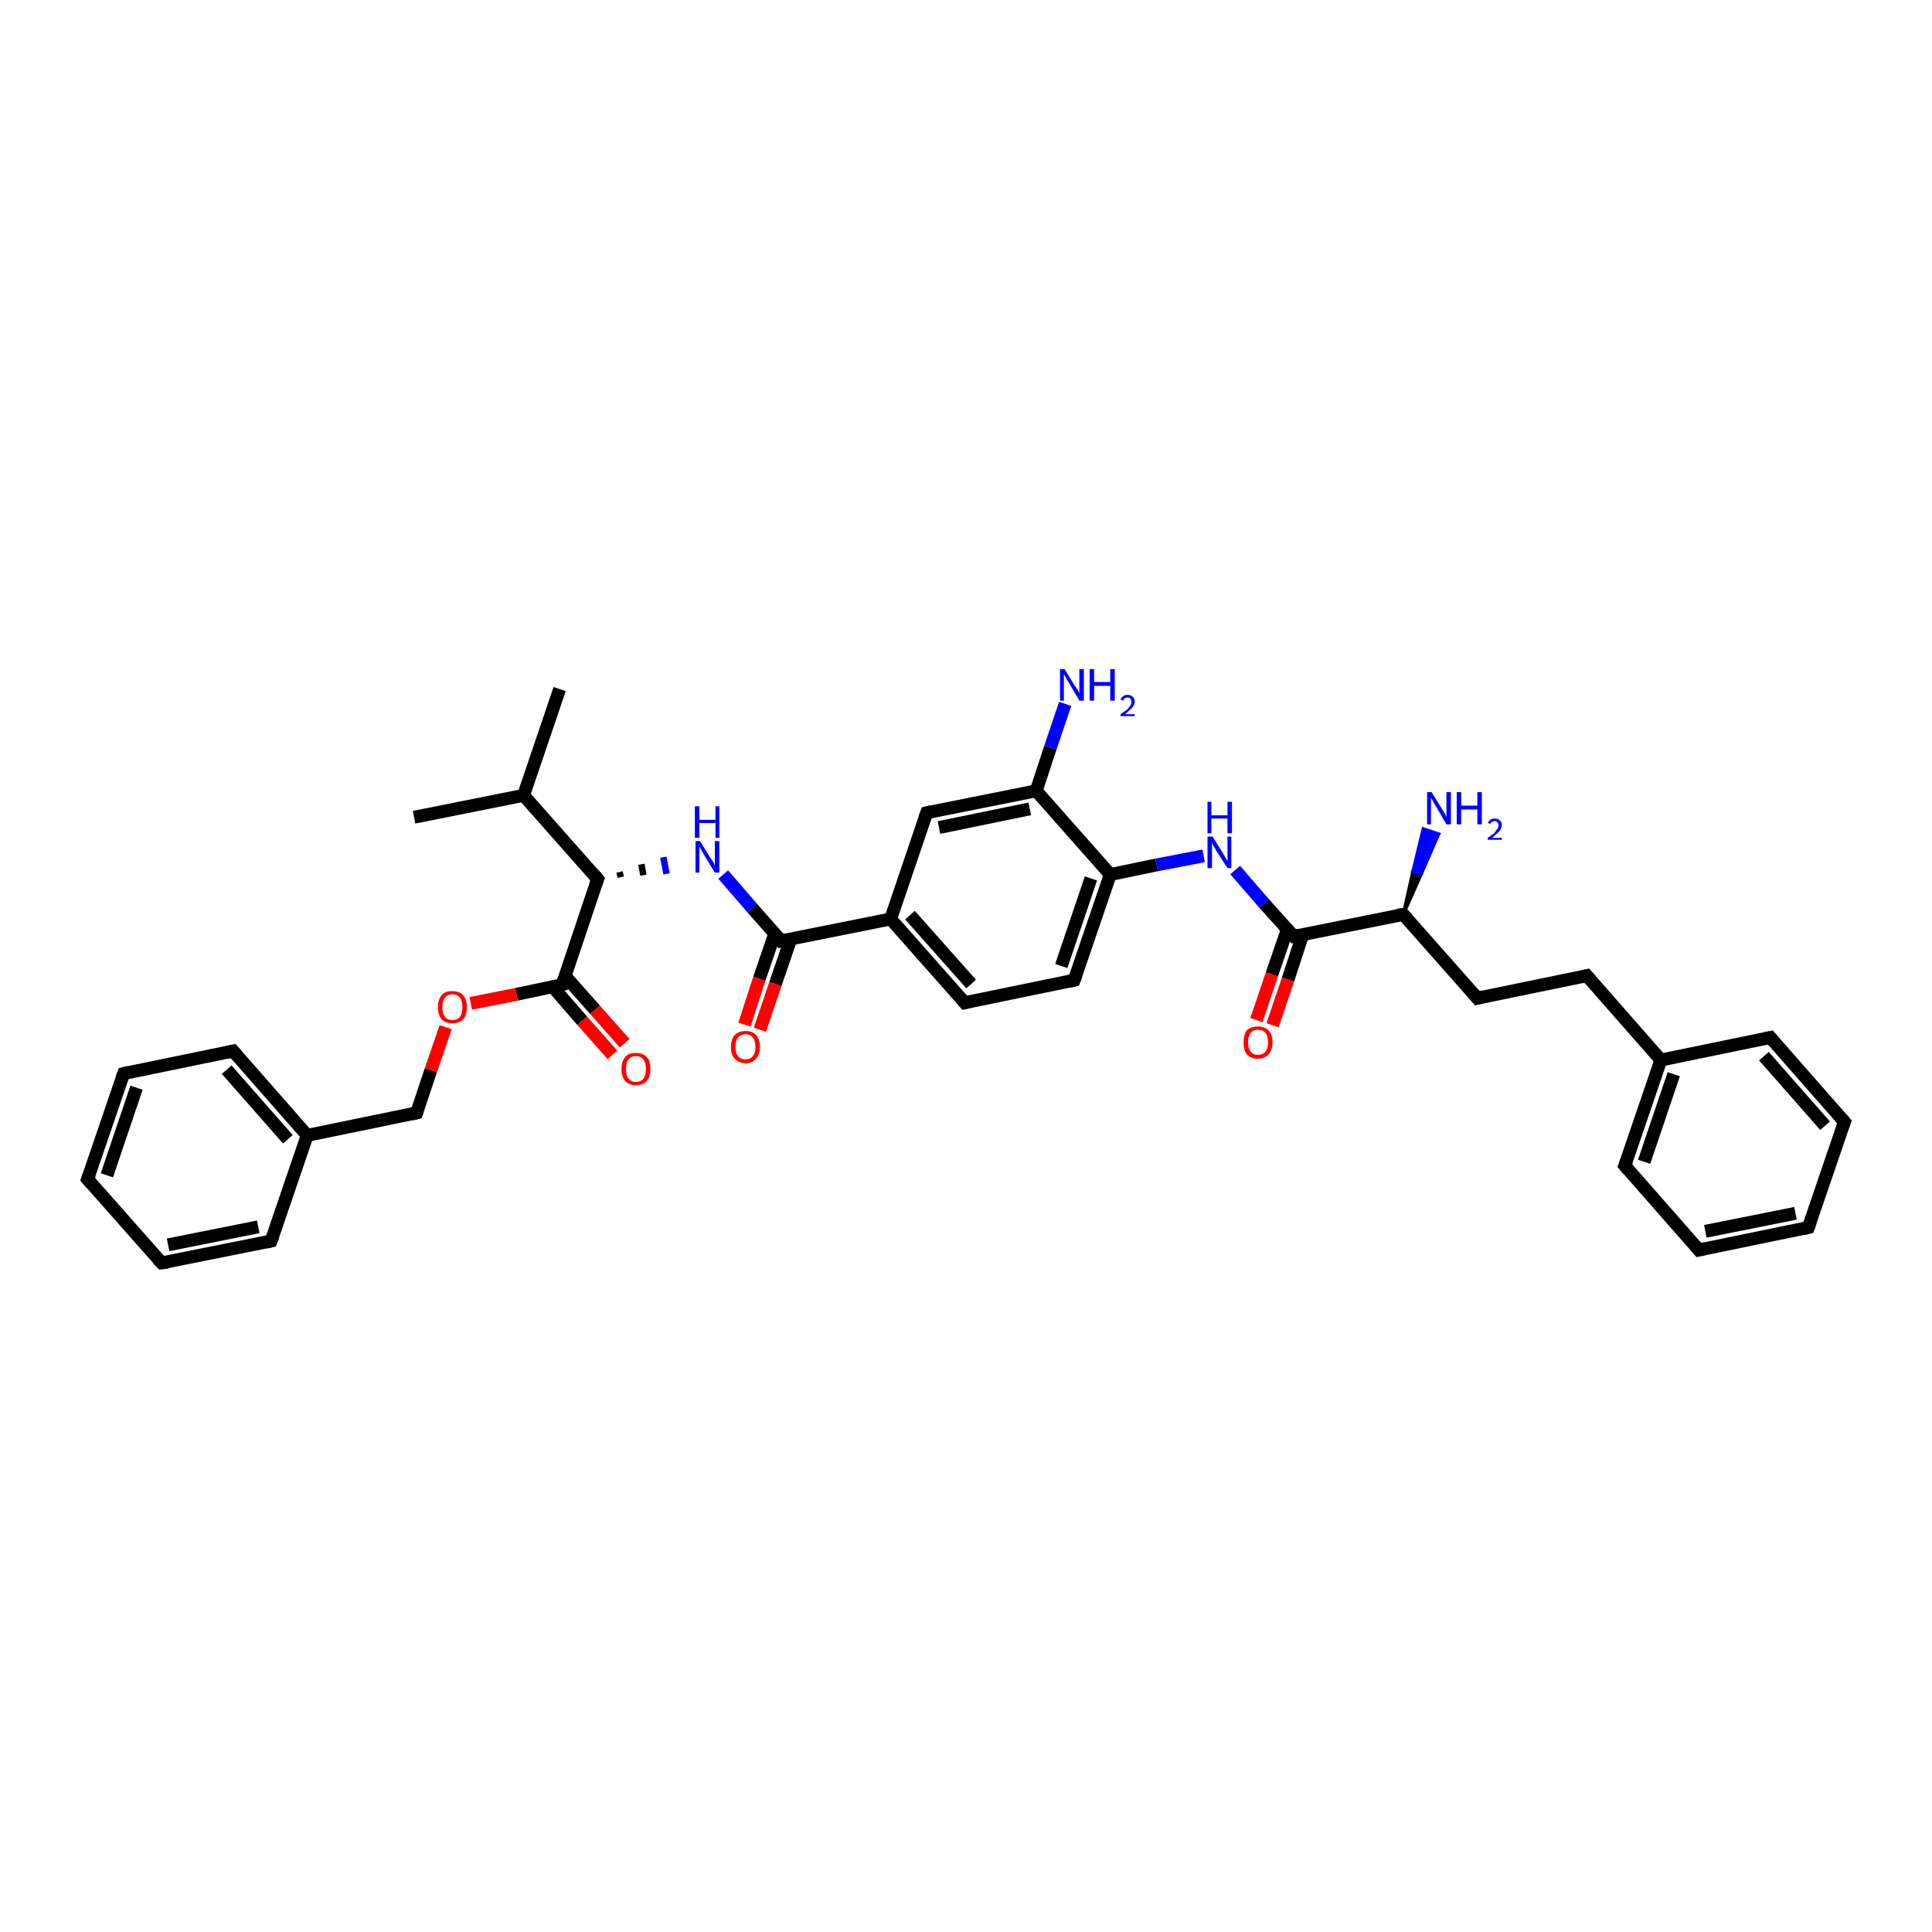 <?xml version='1.0' encoding='iso-8859-1'?>
<svg version='1.1' baseProfile='full'
              xmlns='http://www.w3.org/2000/svg'
                      xmlns:rdkit='http://www.rdkit.org/xml'
                      xmlns:xlink='http://www.w3.org/1999/xlink'
                  xml:space='preserve'
width='300px' height='300px' viewBox='0 0 300 300'>
<!-- END OF HEADER -->
<rect style='opacity:1.0;fill:#FFFFFF;stroke:none' width='300.0' height='300.0' x='0.0' y='0.0'> </rect>
<path class='bond-0 atom-0 atom-1' d='M 64.3,126.9 L 81.3,123.5' style='fill:none;fill-rule:evenodd;stroke:#000000;stroke-width:2.0px;stroke-linecap:butt;stroke-linejoin:miter;stroke-opacity:1' />
<path class='bond-1 atom-1 atom-2' d='M 81.3,123.5 L 86.9,107.0' style='fill:none;fill-rule:evenodd;stroke:#000000;stroke-width:2.0px;stroke-linecap:butt;stroke-linejoin:miter;stroke-opacity:1' />
<path class='bond-2 atom-1 atom-3' d='M 81.3,123.5 L 92.8,136.5' style='fill:none;fill-rule:evenodd;stroke:#000000;stroke-width:2.0px;stroke-linecap:butt;stroke-linejoin:miter;stroke-opacity:1' />
<path class='bond-3 atom-3 atom-4' d='M 96.4,136.2 L 96.2,135.4' style='fill:none;fill-rule:evenodd;stroke:#000000;stroke-width:1.0px;stroke-linecap:butt;stroke-linejoin:miter;stroke-opacity:1' />
<path class='bond-3 atom-3 atom-4' d='M 99.9,135.9 L 99.6,134.2' style='fill:none;fill-rule:evenodd;stroke:#000000;stroke-width:1.0px;stroke-linecap:butt;stroke-linejoin:miter;stroke-opacity:1' />
<path class='bond-3 atom-3 atom-4' d='M 103.5,135.7 L 103.0,133.1' style='fill:none;fill-rule:evenodd;stroke:#0000FF;stroke-width:1.0px;stroke-linecap:butt;stroke-linejoin:miter;stroke-opacity:1' />
<path class='bond-4 atom-4 atom-5' d='M 112.3,135.8 L 116.8,141.0' style='fill:none;fill-rule:evenodd;stroke:#0000FF;stroke-width:2.0px;stroke-linecap:butt;stroke-linejoin:miter;stroke-opacity:1' />
<path class='bond-4 atom-4 atom-5' d='M 116.8,141.0 L 121.3,146.1' style='fill:none;fill-rule:evenodd;stroke:#000000;stroke-width:2.0px;stroke-linecap:butt;stroke-linejoin:miter;stroke-opacity:1' />
<path class='bond-5 atom-5 atom-6' d='M 120.3,145.0 L 117.9,152.0' style='fill:none;fill-rule:evenodd;stroke:#000000;stroke-width:2.0px;stroke-linecap:butt;stroke-linejoin:miter;stroke-opacity:1' />
<path class='bond-5 atom-5 atom-6' d='M 117.9,152.0 L 115.6,159.1' style='fill:none;fill-rule:evenodd;stroke:#FF0000;stroke-width:2.0px;stroke-linecap:butt;stroke-linejoin:miter;stroke-opacity:1' />
<path class='bond-5 atom-5 atom-6' d='M 122.8,145.8 L 120.4,152.8' style='fill:none;fill-rule:evenodd;stroke:#000000;stroke-width:2.0px;stroke-linecap:butt;stroke-linejoin:miter;stroke-opacity:1' />
<path class='bond-5 atom-5 atom-6' d='M 120.4,152.8 L 118.0,159.9' style='fill:none;fill-rule:evenodd;stroke:#FF0000;stroke-width:2.0px;stroke-linecap:butt;stroke-linejoin:miter;stroke-opacity:1' />
<path class='bond-6 atom-5 atom-7' d='M 121.3,146.1 L 138.3,142.7' style='fill:none;fill-rule:evenodd;stroke:#000000;stroke-width:2.0px;stroke-linecap:butt;stroke-linejoin:miter;stroke-opacity:1' />
<path class='bond-7 atom-7 atom-8' d='M 138.3,142.7 L 149.8,155.7' style='fill:none;fill-rule:evenodd;stroke:#000000;stroke-width:2.0px;stroke-linecap:butt;stroke-linejoin:miter;stroke-opacity:1' />
<path class='bond-7 atom-7 atom-8' d='M 141.3,142.1 L 150.8,152.8' style='fill:none;fill-rule:evenodd;stroke:#000000;stroke-width:2.0px;stroke-linecap:butt;stroke-linejoin:miter;stroke-opacity:1' />
<path class='bond-8 atom-8 atom-9' d='M 149.8,155.7 L 166.8,152.2' style='fill:none;fill-rule:evenodd;stroke:#000000;stroke-width:2.0px;stroke-linecap:butt;stroke-linejoin:miter;stroke-opacity:1' />
<path class='bond-9 atom-9 atom-10' d='M 166.8,152.2 L 172.4,135.8' style='fill:none;fill-rule:evenodd;stroke:#000000;stroke-width:2.0px;stroke-linecap:butt;stroke-linejoin:miter;stroke-opacity:1' />
<path class='bond-9 atom-9 atom-10' d='M 164.8,150.0 L 169.4,136.4' style='fill:none;fill-rule:evenodd;stroke:#000000;stroke-width:2.0px;stroke-linecap:butt;stroke-linejoin:miter;stroke-opacity:1' />
<path class='bond-10 atom-10 atom-11' d='M 172.4,135.8 L 179.6,134.3' style='fill:none;fill-rule:evenodd;stroke:#000000;stroke-width:2.0px;stroke-linecap:butt;stroke-linejoin:miter;stroke-opacity:1' />
<path class='bond-10 atom-10 atom-11' d='M 179.6,134.3 L 186.9,132.9' style='fill:none;fill-rule:evenodd;stroke:#0000FF;stroke-width:2.0px;stroke-linecap:butt;stroke-linejoin:miter;stroke-opacity:1' />
<path class='bond-11 atom-11 atom-12' d='M 191.8,135.1 L 196.3,140.3' style='fill:none;fill-rule:evenodd;stroke:#0000FF;stroke-width:2.0px;stroke-linecap:butt;stroke-linejoin:miter;stroke-opacity:1' />
<path class='bond-11 atom-11 atom-12' d='M 196.3,140.3 L 200.9,145.4' style='fill:none;fill-rule:evenodd;stroke:#000000;stroke-width:2.0px;stroke-linecap:butt;stroke-linejoin:miter;stroke-opacity:1' />
<path class='bond-12 atom-12 atom-13' d='M 199.9,144.3 L 197.5,151.3' style='fill:none;fill-rule:evenodd;stroke:#000000;stroke-width:2.0px;stroke-linecap:butt;stroke-linejoin:miter;stroke-opacity:1' />
<path class='bond-12 atom-12 atom-13' d='M 197.5,151.3 L 195.1,158.4' style='fill:none;fill-rule:evenodd;stroke:#FF0000;stroke-width:2.0px;stroke-linecap:butt;stroke-linejoin:miter;stroke-opacity:1' />
<path class='bond-12 atom-12 atom-13' d='M 202.3,145.1 L 200.0,152.1' style='fill:none;fill-rule:evenodd;stroke:#000000;stroke-width:2.0px;stroke-linecap:butt;stroke-linejoin:miter;stroke-opacity:1' />
<path class='bond-12 atom-12 atom-13' d='M 200.0,152.1 L 197.6,159.2' style='fill:none;fill-rule:evenodd;stroke:#FF0000;stroke-width:2.0px;stroke-linecap:butt;stroke-linejoin:miter;stroke-opacity:1' />
<path class='bond-13 atom-12 atom-14' d='M 200.9,145.4 L 217.9,142.0' style='fill:none;fill-rule:evenodd;stroke:#000000;stroke-width:2.0px;stroke-linecap:butt;stroke-linejoin:miter;stroke-opacity:1' />
<path class='bond-14 atom-14 atom-15' d='M 217.9,142.0 L 219.4,135.3 L 220.7,135.7 Z' style='fill:#000000;fill-rule:evenodd;fill-opacity:1;stroke:#000000;stroke-width:0.5px;stroke-linecap:butt;stroke-linejoin:miter;stroke-opacity:1;' />
<path class='bond-14 atom-14 atom-15' d='M 219.4,135.3 L 223.4,129.5 L 221.0,128.7 Z' style='fill:#0000FF;fill-rule:evenodd;fill-opacity:1;stroke:#0000FF;stroke-width:0.5px;stroke-linecap:butt;stroke-linejoin:miter;stroke-opacity:1;' />
<path class='bond-14 atom-14 atom-15' d='M 219.4,135.3 L 220.7,135.7 L 223.4,129.5 Z' style='fill:#0000FF;fill-rule:evenodd;fill-opacity:1;stroke:#0000FF;stroke-width:0.5px;stroke-linecap:butt;stroke-linejoin:miter;stroke-opacity:1;' />
<path class='bond-15 atom-14 atom-16' d='M 217.9,142.0 L 229.4,155.0' style='fill:none;fill-rule:evenodd;stroke:#000000;stroke-width:2.0px;stroke-linecap:butt;stroke-linejoin:miter;stroke-opacity:1' />
<path class='bond-16 atom-16 atom-17' d='M 229.4,155.0 L 246.4,151.5' style='fill:none;fill-rule:evenodd;stroke:#000000;stroke-width:2.0px;stroke-linecap:butt;stroke-linejoin:miter;stroke-opacity:1' />
<path class='bond-17 atom-17 atom-18' d='M 246.4,151.5 L 257.9,164.6' style='fill:none;fill-rule:evenodd;stroke:#000000;stroke-width:2.0px;stroke-linecap:butt;stroke-linejoin:miter;stroke-opacity:1' />
<path class='bond-18 atom-18 atom-19' d='M 257.9,164.6 L 252.3,181.0' style='fill:none;fill-rule:evenodd;stroke:#000000;stroke-width:2.0px;stroke-linecap:butt;stroke-linejoin:miter;stroke-opacity:1' />
<path class='bond-18 atom-18 atom-19' d='M 259.9,166.8 L 255.3,180.4' style='fill:none;fill-rule:evenodd;stroke:#000000;stroke-width:2.0px;stroke-linecap:butt;stroke-linejoin:miter;stroke-opacity:1' />
<path class='bond-19 atom-19 atom-20' d='M 252.3,181.0 L 263.8,194.1' style='fill:none;fill-rule:evenodd;stroke:#000000;stroke-width:2.0px;stroke-linecap:butt;stroke-linejoin:miter;stroke-opacity:1' />
<path class='bond-20 atom-20 atom-21' d='M 263.8,194.1 L 280.8,190.6' style='fill:none;fill-rule:evenodd;stroke:#000000;stroke-width:2.0px;stroke-linecap:butt;stroke-linejoin:miter;stroke-opacity:1' />
<path class='bond-20 atom-20 atom-21' d='M 264.8,191.2 L 278.8,188.4' style='fill:none;fill-rule:evenodd;stroke:#000000;stroke-width:2.0px;stroke-linecap:butt;stroke-linejoin:miter;stroke-opacity:1' />
<path class='bond-21 atom-21 atom-22' d='M 280.8,190.6 L 286.4,174.2' style='fill:none;fill-rule:evenodd;stroke:#000000;stroke-width:2.0px;stroke-linecap:butt;stroke-linejoin:miter;stroke-opacity:1' />
<path class='bond-22 atom-22 atom-23' d='M 286.4,174.2 L 274.9,161.1' style='fill:none;fill-rule:evenodd;stroke:#000000;stroke-width:2.0px;stroke-linecap:butt;stroke-linejoin:miter;stroke-opacity:1' />
<path class='bond-22 atom-22 atom-23' d='M 283.4,174.8 L 273.9,164.0' style='fill:none;fill-rule:evenodd;stroke:#000000;stroke-width:2.0px;stroke-linecap:butt;stroke-linejoin:miter;stroke-opacity:1' />
<path class='bond-23 atom-10 atom-24' d='M 172.4,135.8 L 160.9,122.8' style='fill:none;fill-rule:evenodd;stroke:#000000;stroke-width:2.0px;stroke-linecap:butt;stroke-linejoin:miter;stroke-opacity:1' />
<path class='bond-24 atom-24 atom-25' d='M 160.9,122.8 L 163.1,116.1' style='fill:none;fill-rule:evenodd;stroke:#000000;stroke-width:2.0px;stroke-linecap:butt;stroke-linejoin:miter;stroke-opacity:1' />
<path class='bond-24 atom-24 atom-25' d='M 163.1,116.1 L 165.4,109.3' style='fill:none;fill-rule:evenodd;stroke:#0000FF;stroke-width:2.0px;stroke-linecap:butt;stroke-linejoin:miter;stroke-opacity:1' />
<path class='bond-25 atom-24 atom-26' d='M 160.9,122.8 L 143.9,126.2' style='fill:none;fill-rule:evenodd;stroke:#000000;stroke-width:2.0px;stroke-linecap:butt;stroke-linejoin:miter;stroke-opacity:1' />
<path class='bond-25 atom-24 atom-26' d='M 159.9,125.6 L 145.8,128.5' style='fill:none;fill-rule:evenodd;stroke:#000000;stroke-width:2.0px;stroke-linecap:butt;stroke-linejoin:miter;stroke-opacity:1' />
<path class='bond-26 atom-3 atom-27' d='M 92.8,136.5 L 87.3,152.9' style='fill:none;fill-rule:evenodd;stroke:#000000;stroke-width:2.0px;stroke-linecap:butt;stroke-linejoin:miter;stroke-opacity:1' />
<path class='bond-27 atom-27 atom-28' d='M 85.8,153.2 L 90.4,158.5' style='fill:none;fill-rule:evenodd;stroke:#000000;stroke-width:2.0px;stroke-linecap:butt;stroke-linejoin:miter;stroke-opacity:1' />
<path class='bond-27 atom-27 atom-28' d='M 90.4,158.5 L 95.1,163.8' style='fill:none;fill-rule:evenodd;stroke:#FF0000;stroke-width:2.0px;stroke-linecap:butt;stroke-linejoin:miter;stroke-opacity:1' />
<path class='bond-27 atom-27 atom-28' d='M 87.7,151.5 L 92.4,156.8' style='fill:none;fill-rule:evenodd;stroke:#000000;stroke-width:2.0px;stroke-linecap:butt;stroke-linejoin:miter;stroke-opacity:1' />
<path class='bond-27 atom-27 atom-28' d='M 92.4,156.8 L 97.0,162.0' style='fill:none;fill-rule:evenodd;stroke:#FF0000;stroke-width:2.0px;stroke-linecap:butt;stroke-linejoin:miter;stroke-opacity:1' />
<path class='bond-28 atom-27 atom-29' d='M 87.3,152.9 L 80.2,154.4' style='fill:none;fill-rule:evenodd;stroke:#000000;stroke-width:2.0px;stroke-linecap:butt;stroke-linejoin:miter;stroke-opacity:1' />
<path class='bond-28 atom-27 atom-29' d='M 80.2,154.4 L 73.1,155.8' style='fill:none;fill-rule:evenodd;stroke:#FF0000;stroke-width:2.0px;stroke-linecap:butt;stroke-linejoin:miter;stroke-opacity:1' />
<path class='bond-29 atom-29 atom-30' d='M 69.2,159.5 L 66.9,166.2' style='fill:none;fill-rule:evenodd;stroke:#FF0000;stroke-width:2.0px;stroke-linecap:butt;stroke-linejoin:miter;stroke-opacity:1' />
<path class='bond-29 atom-29 atom-30' d='M 66.9,166.2 L 64.7,172.8' style='fill:none;fill-rule:evenodd;stroke:#000000;stroke-width:2.0px;stroke-linecap:butt;stroke-linejoin:miter;stroke-opacity:1' />
<path class='bond-30 atom-30 atom-31' d='M 64.7,172.8 L 47.7,176.3' style='fill:none;fill-rule:evenodd;stroke:#000000;stroke-width:2.0px;stroke-linecap:butt;stroke-linejoin:miter;stroke-opacity:1' />
<path class='bond-31 atom-31 atom-32' d='M 47.7,176.3 L 36.2,163.2' style='fill:none;fill-rule:evenodd;stroke:#000000;stroke-width:2.0px;stroke-linecap:butt;stroke-linejoin:miter;stroke-opacity:1' />
<path class='bond-31 atom-31 atom-32' d='M 44.7,176.9 L 35.2,166.1' style='fill:none;fill-rule:evenodd;stroke:#000000;stroke-width:2.0px;stroke-linecap:butt;stroke-linejoin:miter;stroke-opacity:1' />
<path class='bond-32 atom-32 atom-33' d='M 36.2,163.2 L 19.2,166.7' style='fill:none;fill-rule:evenodd;stroke:#000000;stroke-width:2.0px;stroke-linecap:butt;stroke-linejoin:miter;stroke-opacity:1' />
<path class='bond-33 atom-33 atom-34' d='M 19.2,166.7 L 13.6,183.1' style='fill:none;fill-rule:evenodd;stroke:#000000;stroke-width:2.0px;stroke-linecap:butt;stroke-linejoin:miter;stroke-opacity:1' />
<path class='bond-33 atom-33 atom-34' d='M 21.2,168.9 L 16.6,182.5' style='fill:none;fill-rule:evenodd;stroke:#000000;stroke-width:2.0px;stroke-linecap:butt;stroke-linejoin:miter;stroke-opacity:1' />
<path class='bond-34 atom-34 atom-35' d='M 13.6,183.1 L 25.1,196.1' style='fill:none;fill-rule:evenodd;stroke:#000000;stroke-width:2.0px;stroke-linecap:butt;stroke-linejoin:miter;stroke-opacity:1' />
<path class='bond-35 atom-35 atom-36' d='M 25.1,196.1 L 42.1,192.7' style='fill:none;fill-rule:evenodd;stroke:#000000;stroke-width:2.0px;stroke-linecap:butt;stroke-linejoin:miter;stroke-opacity:1' />
<path class='bond-35 atom-35 atom-36' d='M 26.1,193.3 L 40.1,190.5' style='fill:none;fill-rule:evenodd;stroke:#000000;stroke-width:2.0px;stroke-linecap:butt;stroke-linejoin:miter;stroke-opacity:1' />
<path class='bond-36 atom-26 atom-7' d='M 143.9,126.2 L 138.3,142.7' style='fill:none;fill-rule:evenodd;stroke:#000000;stroke-width:2.0px;stroke-linecap:butt;stroke-linejoin:miter;stroke-opacity:1' />
<path class='bond-37 atom-36 atom-31' d='M 42.1,192.7 L 47.7,176.3' style='fill:none;fill-rule:evenodd;stroke:#000000;stroke-width:2.0px;stroke-linecap:butt;stroke-linejoin:miter;stroke-opacity:1' />
<path class='bond-38 atom-23 atom-18' d='M 274.9,161.1 L 257.9,164.6' style='fill:none;fill-rule:evenodd;stroke:#000000;stroke-width:2.0px;stroke-linecap:butt;stroke-linejoin:miter;stroke-opacity:1' />
<path d='M 92.2,135.8 L 92.8,136.5 L 92.5,137.3' style='fill:none;stroke:#000000;stroke-width:2.0px;stroke-linecap:butt;stroke-linejoin:miter;stroke-opacity:1;' />
<path d='M 121.1,145.8 L 121.3,146.1 L 122.1,145.9' style='fill:none;stroke:#000000;stroke-width:2.0px;stroke-linecap:butt;stroke-linejoin:miter;stroke-opacity:1;' />
<path d='M 149.2,155.0 L 149.8,155.7 L 150.6,155.5' style='fill:none;stroke:#000000;stroke-width:2.0px;stroke-linecap:butt;stroke-linejoin:miter;stroke-opacity:1;' />
<path d='M 166.0,152.4 L 166.8,152.2 L 167.1,151.4' style='fill:none;stroke:#000000;stroke-width:2.0px;stroke-linecap:butt;stroke-linejoin:miter;stroke-opacity:1;' />
<path d='M 200.6,145.1 L 200.9,145.4 L 201.7,145.2' style='fill:none;stroke:#000000;stroke-width:2.0px;stroke-linecap:butt;stroke-linejoin:miter;stroke-opacity:1;' />
<path d='M 217.0,142.1 L 217.9,142.0 L 218.5,142.6' style='fill:none;stroke:#000000;stroke-width:2.0px;stroke-linecap:butt;stroke-linejoin:miter;stroke-opacity:1;' />
<path d='M 228.8,154.3 L 229.4,155.0 L 230.2,154.8' style='fill:none;stroke:#000000;stroke-width:2.0px;stroke-linecap:butt;stroke-linejoin:miter;stroke-opacity:1;' />
<path d='M 245.5,151.7 L 246.4,151.5 L 247.0,152.2' style='fill:none;stroke:#000000;stroke-width:2.0px;stroke-linecap:butt;stroke-linejoin:miter;stroke-opacity:1;' />
<path d='M 252.6,180.2 L 252.3,181.0 L 252.9,181.7' style='fill:none;stroke:#000000;stroke-width:2.0px;stroke-linecap:butt;stroke-linejoin:miter;stroke-opacity:1;' />
<path d='M 263.2,193.4 L 263.8,194.1 L 264.7,193.9' style='fill:none;stroke:#000000;stroke-width:2.0px;stroke-linecap:butt;stroke-linejoin:miter;stroke-opacity:1;' />
<path d='M 280.0,190.8 L 280.8,190.6 L 281.1,189.8' style='fill:none;stroke:#000000;stroke-width:2.0px;stroke-linecap:butt;stroke-linejoin:miter;stroke-opacity:1;' />
<path d='M 286.1,175.0 L 286.4,174.2 L 285.8,173.5' style='fill:none;stroke:#000000;stroke-width:2.0px;stroke-linecap:butt;stroke-linejoin:miter;stroke-opacity:1;' />
<path d='M 275.5,161.8 L 274.9,161.1 L 274.0,161.3' style='fill:none;stroke:#000000;stroke-width:2.0px;stroke-linecap:butt;stroke-linejoin:miter;stroke-opacity:1;' />
<path d='M 144.7,126.0 L 143.9,126.2 L 143.6,127.0' style='fill:none;stroke:#000000;stroke-width:2.0px;stroke-linecap:butt;stroke-linejoin:miter;stroke-opacity:1;' />
<path d='M 87.5,152.1 L 87.3,152.9 L 86.9,153.0' style='fill:none;stroke:#000000;stroke-width:2.0px;stroke-linecap:butt;stroke-linejoin:miter;stroke-opacity:1;' />
<path d='M 64.8,172.5 L 64.7,172.8 L 63.8,173.0' style='fill:none;stroke:#000000;stroke-width:2.0px;stroke-linecap:butt;stroke-linejoin:miter;stroke-opacity:1;' />
<path d='M 36.8,163.9 L 36.2,163.2 L 35.3,163.4' style='fill:none;stroke:#000000;stroke-width:2.0px;stroke-linecap:butt;stroke-linejoin:miter;stroke-opacity:1;' />
<path d='M 20.0,166.5 L 19.2,166.7 L 18.9,167.5' style='fill:none;stroke:#000000;stroke-width:2.0px;stroke-linecap:butt;stroke-linejoin:miter;stroke-opacity:1;' />
<path d='M 13.9,182.3 L 13.6,183.1 L 14.2,183.8' style='fill:none;stroke:#000000;stroke-width:2.0px;stroke-linecap:butt;stroke-linejoin:miter;stroke-opacity:1;' />
<path d='M 24.5,195.5 L 25.1,196.1 L 26.0,196.0' style='fill:none;stroke:#000000;stroke-width:2.0px;stroke-linecap:butt;stroke-linejoin:miter;stroke-opacity:1;' />
<path d='M 41.3,192.9 L 42.1,192.7 L 42.4,191.9' style='fill:none;stroke:#000000;stroke-width:2.0px;stroke-linecap:butt;stroke-linejoin:miter;stroke-opacity:1;' />
<path class='atom-4' d='M 108.7 130.6
L 110.3 133.2
Q 110.5 133.5, 110.8 133.9
Q 111.0 134.4, 111.0 134.4
L 111.0 130.6
L 111.7 130.6
L 111.7 135.5
L 111.0 135.5
L 109.3 132.7
Q 109.1 132.3, 108.9 132.0
Q 108.7 131.6, 108.6 131.5
L 108.6 135.5
L 108.0 135.5
L 108.0 130.6
L 108.7 130.6
' fill='#0000FF'/>
<path class='atom-4' d='M 107.9 125.2
L 108.6 125.2
L 108.6 127.3
L 111.1 127.3
L 111.1 125.2
L 111.7 125.2
L 111.7 130.1
L 111.1 130.1
L 111.1 127.8
L 108.6 127.8
L 108.6 130.1
L 107.9 130.1
L 107.9 125.2
' fill='#0000FF'/>
<path class='atom-6' d='M 113.5 162.6
Q 113.5 161.4, 114.1 160.7
Q 114.7 160.1, 115.8 160.1
Q 116.8 160.1, 117.4 160.7
Q 118.0 161.4, 118.0 162.6
Q 118.0 163.7, 117.4 164.4
Q 116.8 165.1, 115.8 165.1
Q 114.7 165.1, 114.1 164.4
Q 113.5 163.8, 113.5 162.6
M 115.8 164.5
Q 116.5 164.5, 116.9 164.0
Q 117.3 163.5, 117.3 162.6
Q 117.3 161.6, 116.9 161.1
Q 116.5 160.6, 115.8 160.6
Q 115.0 160.6, 114.6 161.1
Q 114.2 161.6, 114.2 162.6
Q 114.2 163.5, 114.6 164.0
Q 115.0 164.5, 115.8 164.5
' fill='#FF0000'/>
<path class='atom-11' d='M 188.3 129.9
L 189.9 132.5
Q 190.1 132.8, 190.3 133.2
Q 190.6 133.7, 190.6 133.7
L 190.6 129.9
L 191.2 129.9
L 191.2 134.8
L 190.6 134.8
L 188.8 132.0
Q 188.6 131.6, 188.4 131.3
Q 188.2 130.9, 188.2 130.8
L 188.2 134.8
L 187.5 134.8
L 187.5 129.9
L 188.3 129.9
' fill='#0000FF'/>
<path class='atom-11' d='M 187.5 124.5
L 188.1 124.5
L 188.1 126.6
L 190.6 126.6
L 190.6 124.5
L 191.3 124.5
L 191.3 129.4
L 190.6 129.4
L 190.6 127.1
L 188.1 127.1
L 188.1 129.4
L 187.5 129.4
L 187.5 124.5
' fill='#0000FF'/>
<path class='atom-13' d='M 193.1 161.9
Q 193.1 160.7, 193.6 160.0
Q 194.2 159.4, 195.3 159.4
Q 196.4 159.4, 197.0 160.0
Q 197.6 160.7, 197.6 161.9
Q 197.6 163.0, 197.0 163.7
Q 196.4 164.4, 195.3 164.4
Q 194.2 164.4, 193.6 163.7
Q 193.1 163.1, 193.1 161.9
M 195.3 163.8
Q 196.1 163.8, 196.5 163.3
Q 196.9 162.8, 196.9 161.9
Q 196.9 160.9, 196.5 160.4
Q 196.1 159.9, 195.3 159.9
Q 194.6 159.9, 194.2 160.4
Q 193.8 160.9, 193.8 161.9
Q 193.8 162.8, 194.2 163.3
Q 194.6 163.8, 195.3 163.8
' fill='#FF0000'/>
<path class='atom-15' d='M 222.3 123.0
L 223.9 125.6
Q 224.1 125.9, 224.4 126.4
Q 224.6 126.8, 224.6 126.9
L 224.6 123.0
L 225.3 123.0
L 225.3 128.0
L 224.6 128.0
L 222.9 125.1
Q 222.7 124.8, 222.5 124.4
Q 222.3 124.0, 222.2 123.9
L 222.2 128.0
L 221.6 128.0
L 221.6 123.0
L 222.3 123.0
' fill='#0000FF'/>
<path class='atom-15' d='M 226.2 123.0
L 226.9 123.0
L 226.9 125.1
L 229.4 125.1
L 229.4 123.0
L 230.1 123.0
L 230.1 128.0
L 229.4 128.0
L 229.4 125.7
L 226.9 125.7
L 226.9 128.0
L 226.2 128.0
L 226.2 123.0
' fill='#0000FF'/>
<path class='atom-15' d='M 231.0 127.8
Q 231.2 127.5, 231.4 127.3
Q 231.7 127.1, 232.1 127.1
Q 232.6 127.1, 232.9 127.4
Q 233.2 127.7, 233.2 128.1
Q 233.2 128.6, 232.8 129.1
Q 232.4 129.5, 231.7 130.1
L 233.2 130.1
L 233.2 130.4
L 231.0 130.4
L 231.0 130.1
Q 231.6 129.7, 232.0 129.4
Q 232.3 129.0, 232.5 128.7
Q 232.7 128.5, 232.7 128.2
Q 232.7 127.9, 232.5 127.7
Q 232.4 127.5, 232.1 127.5
Q 231.9 127.5, 231.7 127.6
Q 231.5 127.7, 231.4 127.9
L 231.0 127.8
' fill='#0000FF'/>
<path class='atom-25' d='M 165.3 103.9
L 166.9 106.5
Q 167.1 106.7, 167.4 107.2
Q 167.6 107.6, 167.6 107.7
L 167.6 103.9
L 168.3 103.9
L 168.3 108.8
L 167.6 108.8
L 165.9 105.9
Q 165.7 105.6, 165.5 105.2
Q 165.3 104.8, 165.2 104.7
L 165.2 108.8
L 164.6 108.8
L 164.6 103.9
L 165.3 103.9
' fill='#0000FF'/>
<path class='atom-25' d='M 169.2 103.9
L 169.9 103.9
L 169.9 105.9
L 172.4 105.9
L 172.4 103.9
L 173.1 103.9
L 173.1 108.8
L 172.4 108.8
L 172.4 106.5
L 169.9 106.5
L 169.9 108.8
L 169.2 108.8
L 169.2 103.9
' fill='#0000FF'/>
<path class='atom-25' d='M 174.0 108.6
Q 174.1 108.3, 174.4 108.1
Q 174.7 107.9, 175.1 107.9
Q 175.6 107.9, 175.9 108.2
Q 176.2 108.5, 176.2 109.0
Q 176.2 109.4, 175.8 109.9
Q 175.4 110.3, 174.7 110.9
L 176.2 110.9
L 176.2 111.2
L 174.0 111.2
L 174.0 110.9
Q 174.6 110.5, 175.0 110.2
Q 175.3 109.8, 175.5 109.6
Q 175.7 109.3, 175.7 109.0
Q 175.7 108.7, 175.5 108.5
Q 175.4 108.3, 175.1 108.3
Q 174.9 108.3, 174.7 108.4
Q 174.5 108.5, 174.4 108.8
L 174.0 108.6
' fill='#0000FF'/>
<path class='atom-28' d='M 96.5 166.0
Q 96.5 164.8, 97.1 164.1
Q 97.6 163.5, 98.7 163.5
Q 99.8 163.5, 100.4 164.1
Q 101.0 164.8, 101.0 166.0
Q 101.0 167.2, 100.4 167.9
Q 99.8 168.5, 98.7 168.5
Q 97.7 168.5, 97.1 167.9
Q 96.5 167.2, 96.5 166.0
M 98.7 168.0
Q 99.5 168.0, 99.9 167.5
Q 100.3 167.0, 100.3 166.0
Q 100.3 165.0, 99.9 164.5
Q 99.5 164.0, 98.7 164.0
Q 98.0 164.0, 97.6 164.5
Q 97.2 165.0, 97.2 166.0
Q 97.2 167.0, 97.6 167.5
Q 98.0 168.0, 98.7 168.0
' fill='#FF0000'/>
<path class='atom-29' d='M 68.0 156.4
Q 68.0 155.2, 68.6 154.5
Q 69.1 153.9, 70.2 153.9
Q 71.3 153.9, 71.9 154.5
Q 72.5 155.2, 72.5 156.4
Q 72.5 157.6, 71.9 158.3
Q 71.3 158.9, 70.2 158.9
Q 69.2 158.9, 68.6 158.3
Q 68.0 157.6, 68.0 156.4
M 70.2 158.4
Q 71.0 158.4, 71.4 157.9
Q 71.8 157.4, 71.8 156.4
Q 71.8 155.4, 71.4 154.9
Q 71.0 154.4, 70.2 154.4
Q 69.5 154.4, 69.1 154.9
Q 68.7 155.4, 68.7 156.4
Q 68.7 157.4, 69.1 157.9
Q 69.5 158.4, 70.2 158.4
' fill='#FF0000'/>
</svg>

